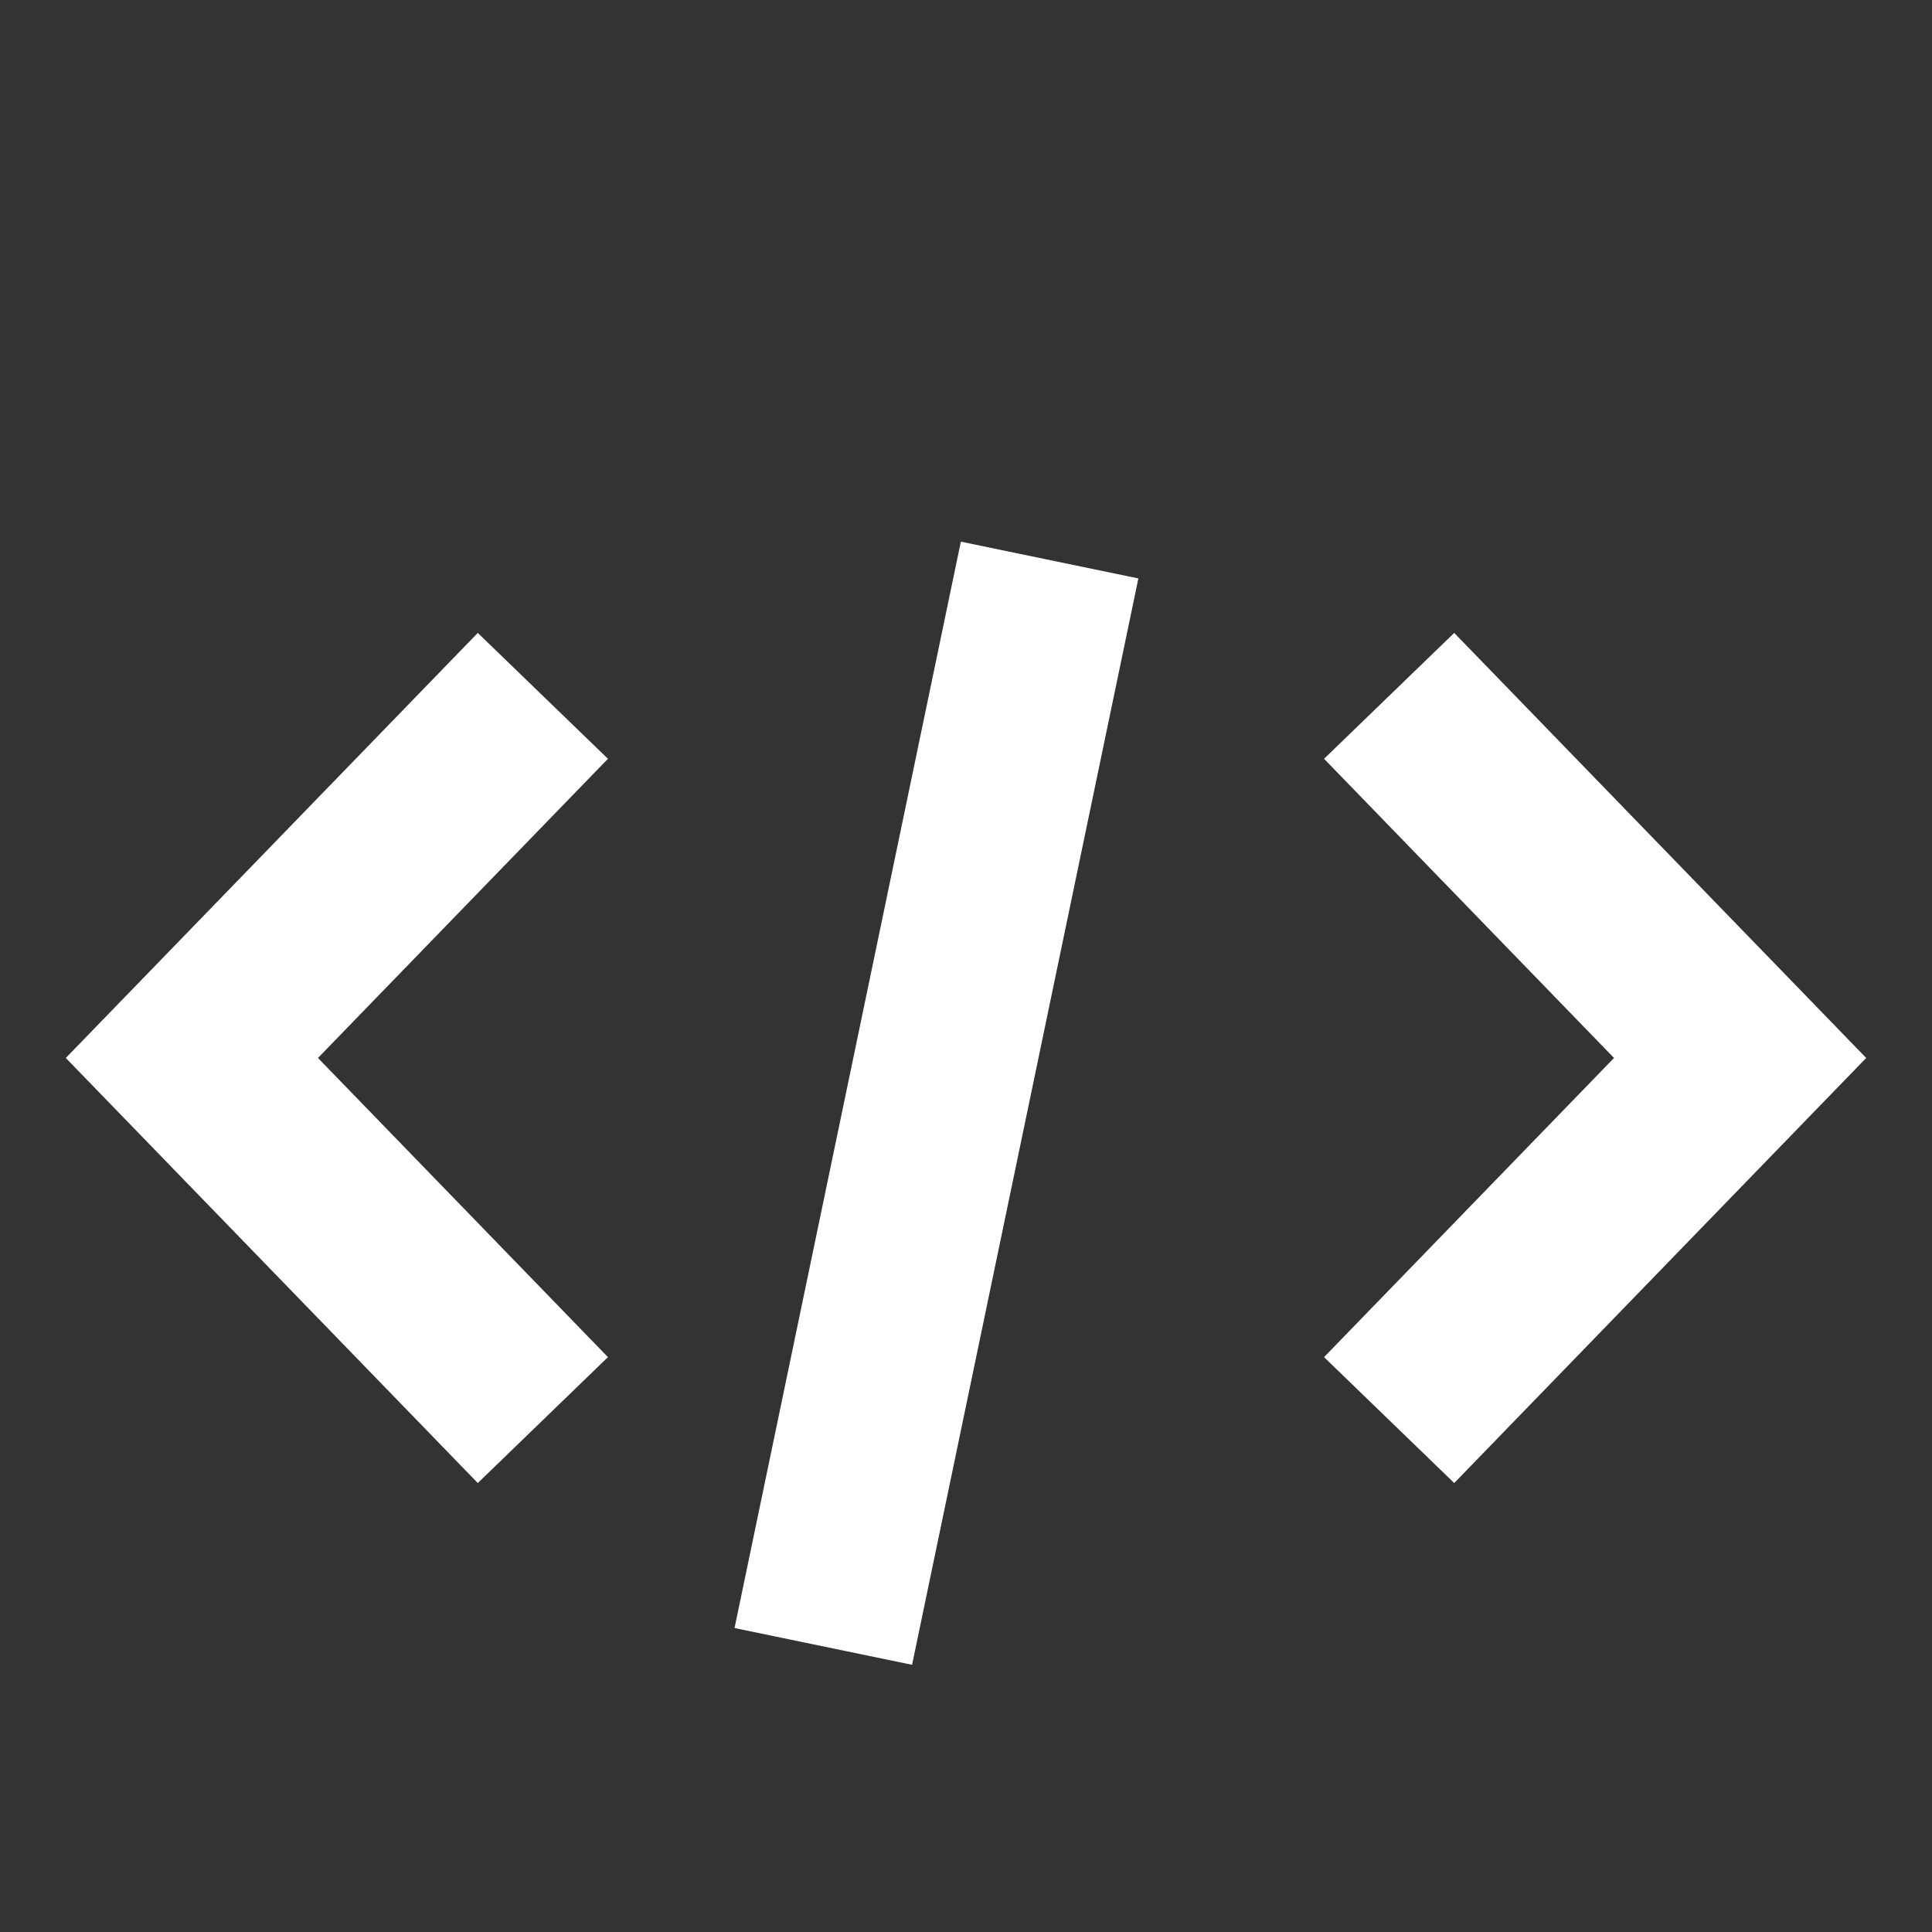 <?xml version="1.0" encoding="utf-8"?>
<!-- Generator: Adobe Illustrator 16.0.0, SVG Export Plug-In . SVG Version: 6.00 Build 0)  -->
<!DOCTYPE svg PUBLIC "-//W3C//DTD SVG 1.1//EN" "http://www.w3.org/Graphics/SVG/1.1/DTD/svg11.dtd">
<svg version="1.1" id="Layer_1" xmlns="http://www.w3.org/2000/svg" xmlns:xlink="http://www.w3.org/1999/xlink" x="0px" y="0px"
	 width="100px" height="100px" viewBox="0 0 100 100" enable-background="new 0 0 100 100" xml:space="preserve">
<rect x="0" y="0" width="100" height="100" fill="#333333" stroke="none"/>
<g>
	<polygon fill="#FFFFFF" points="49.734,28.036 38.02,84.267 47.209,86.17 58.922,29.94 	"/>
	<polygon fill="#FFFFFF" points="24.73,32.759 3.406,54.76 24.73,76.762 31.467,70.245 16.458,54.76 31.467,39.275 	"/>
	<polygon fill="#FFFFFF" points="75.27,32.759 68.533,39.275 83.541,54.76 68.533,70.245 75.27,76.762 96.594,54.76 	"/>
</g>
</svg>
